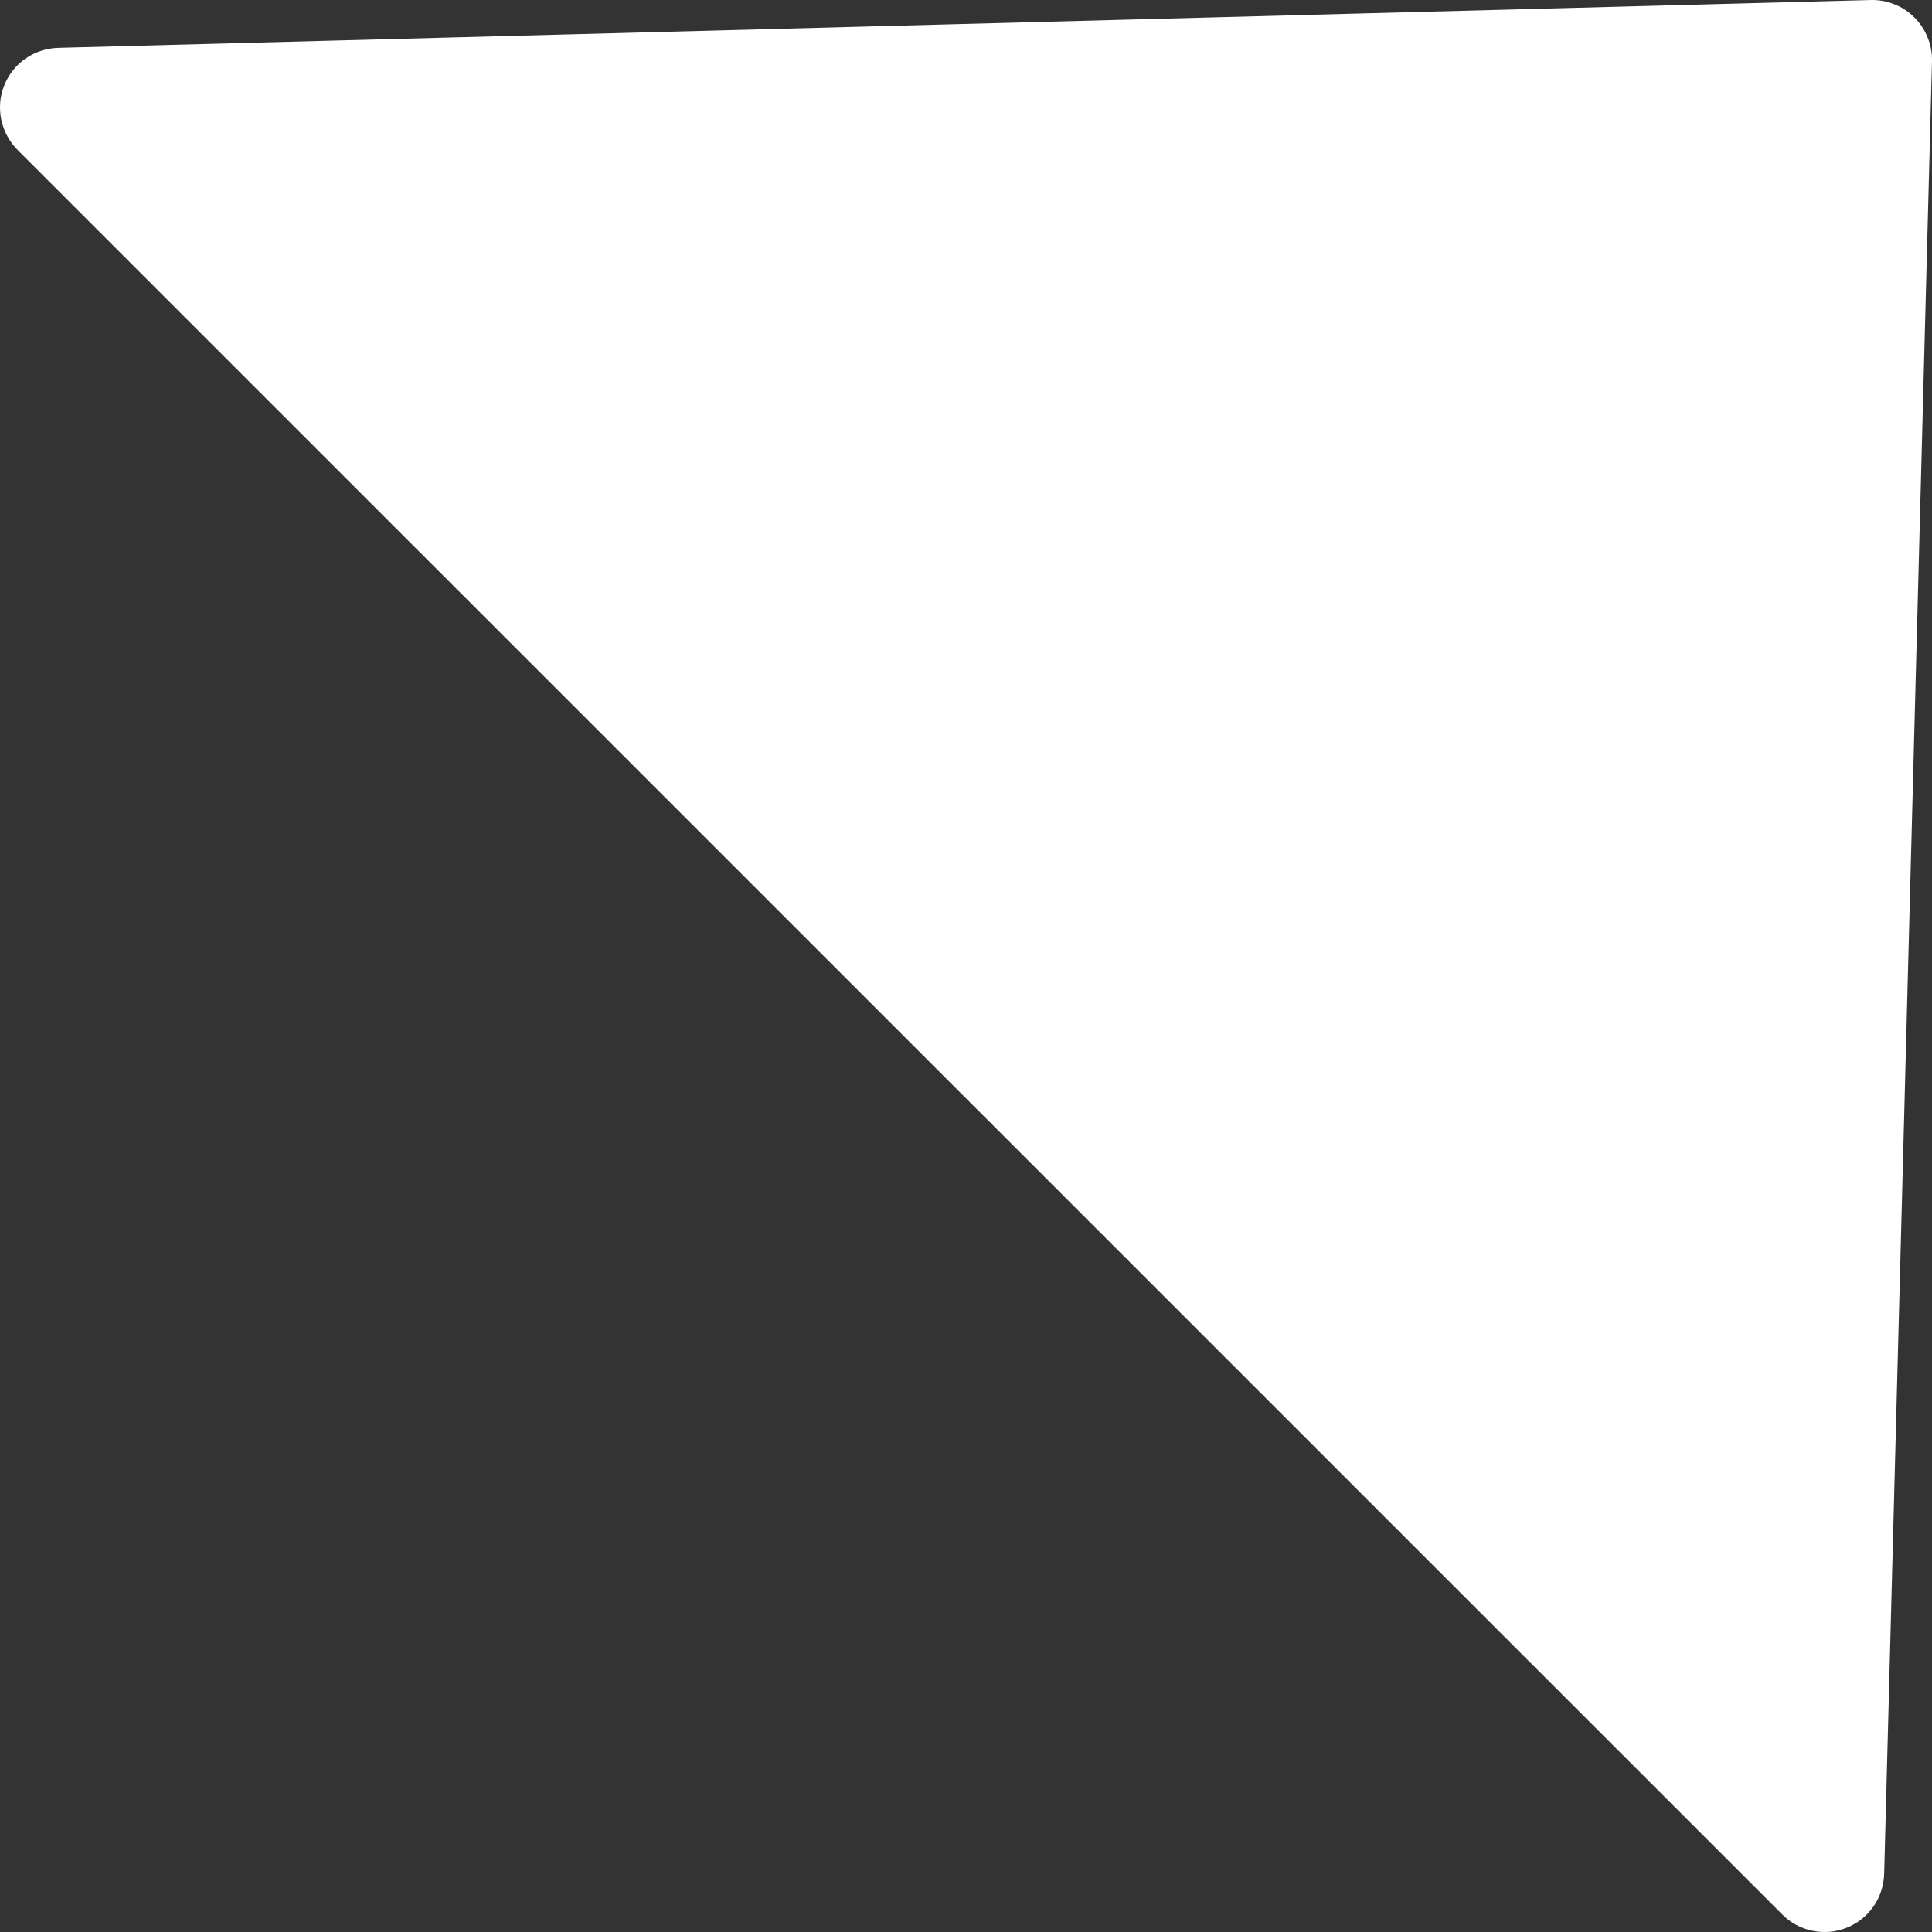 <svg width="12" height="12" viewBox="0 0 12 12" fill="none" xmlns="http://www.w3.org/2000/svg">
<rect x="0" y="0" width="12" height="12" fill="#333333" stroke="none"/>
<path id="Vector" d="M11.621 7.57551e-05L0.362 0.297C0.289 0.299 0.219 0.322 0.159 0.363C0.099 0.405 0.053 0.463 0.026 0.531C-0.001 0.598 -0.007 0.673 0.008 0.744C0.023 0.815 0.058 0.88 0.11 0.932L11.069 11.89C11.12 11.942 11.185 11.977 11.256 11.992C11.328 12.007 11.402 12.001 11.469 11.974C11.537 11.947 11.595 11.901 11.637 11.841C11.678 11.781 11.701 11.71 11.703 11.638L12 0.379C12.001 0.329 11.992 0.279 11.973 0.233C11.954 0.186 11.927 0.144 11.891 0.109C11.856 0.073 11.814 0.045 11.767 0.027C11.721 0.008 11.671 -0.001 11.621 7.57551e-05Z" fill="white"/>
</svg>
